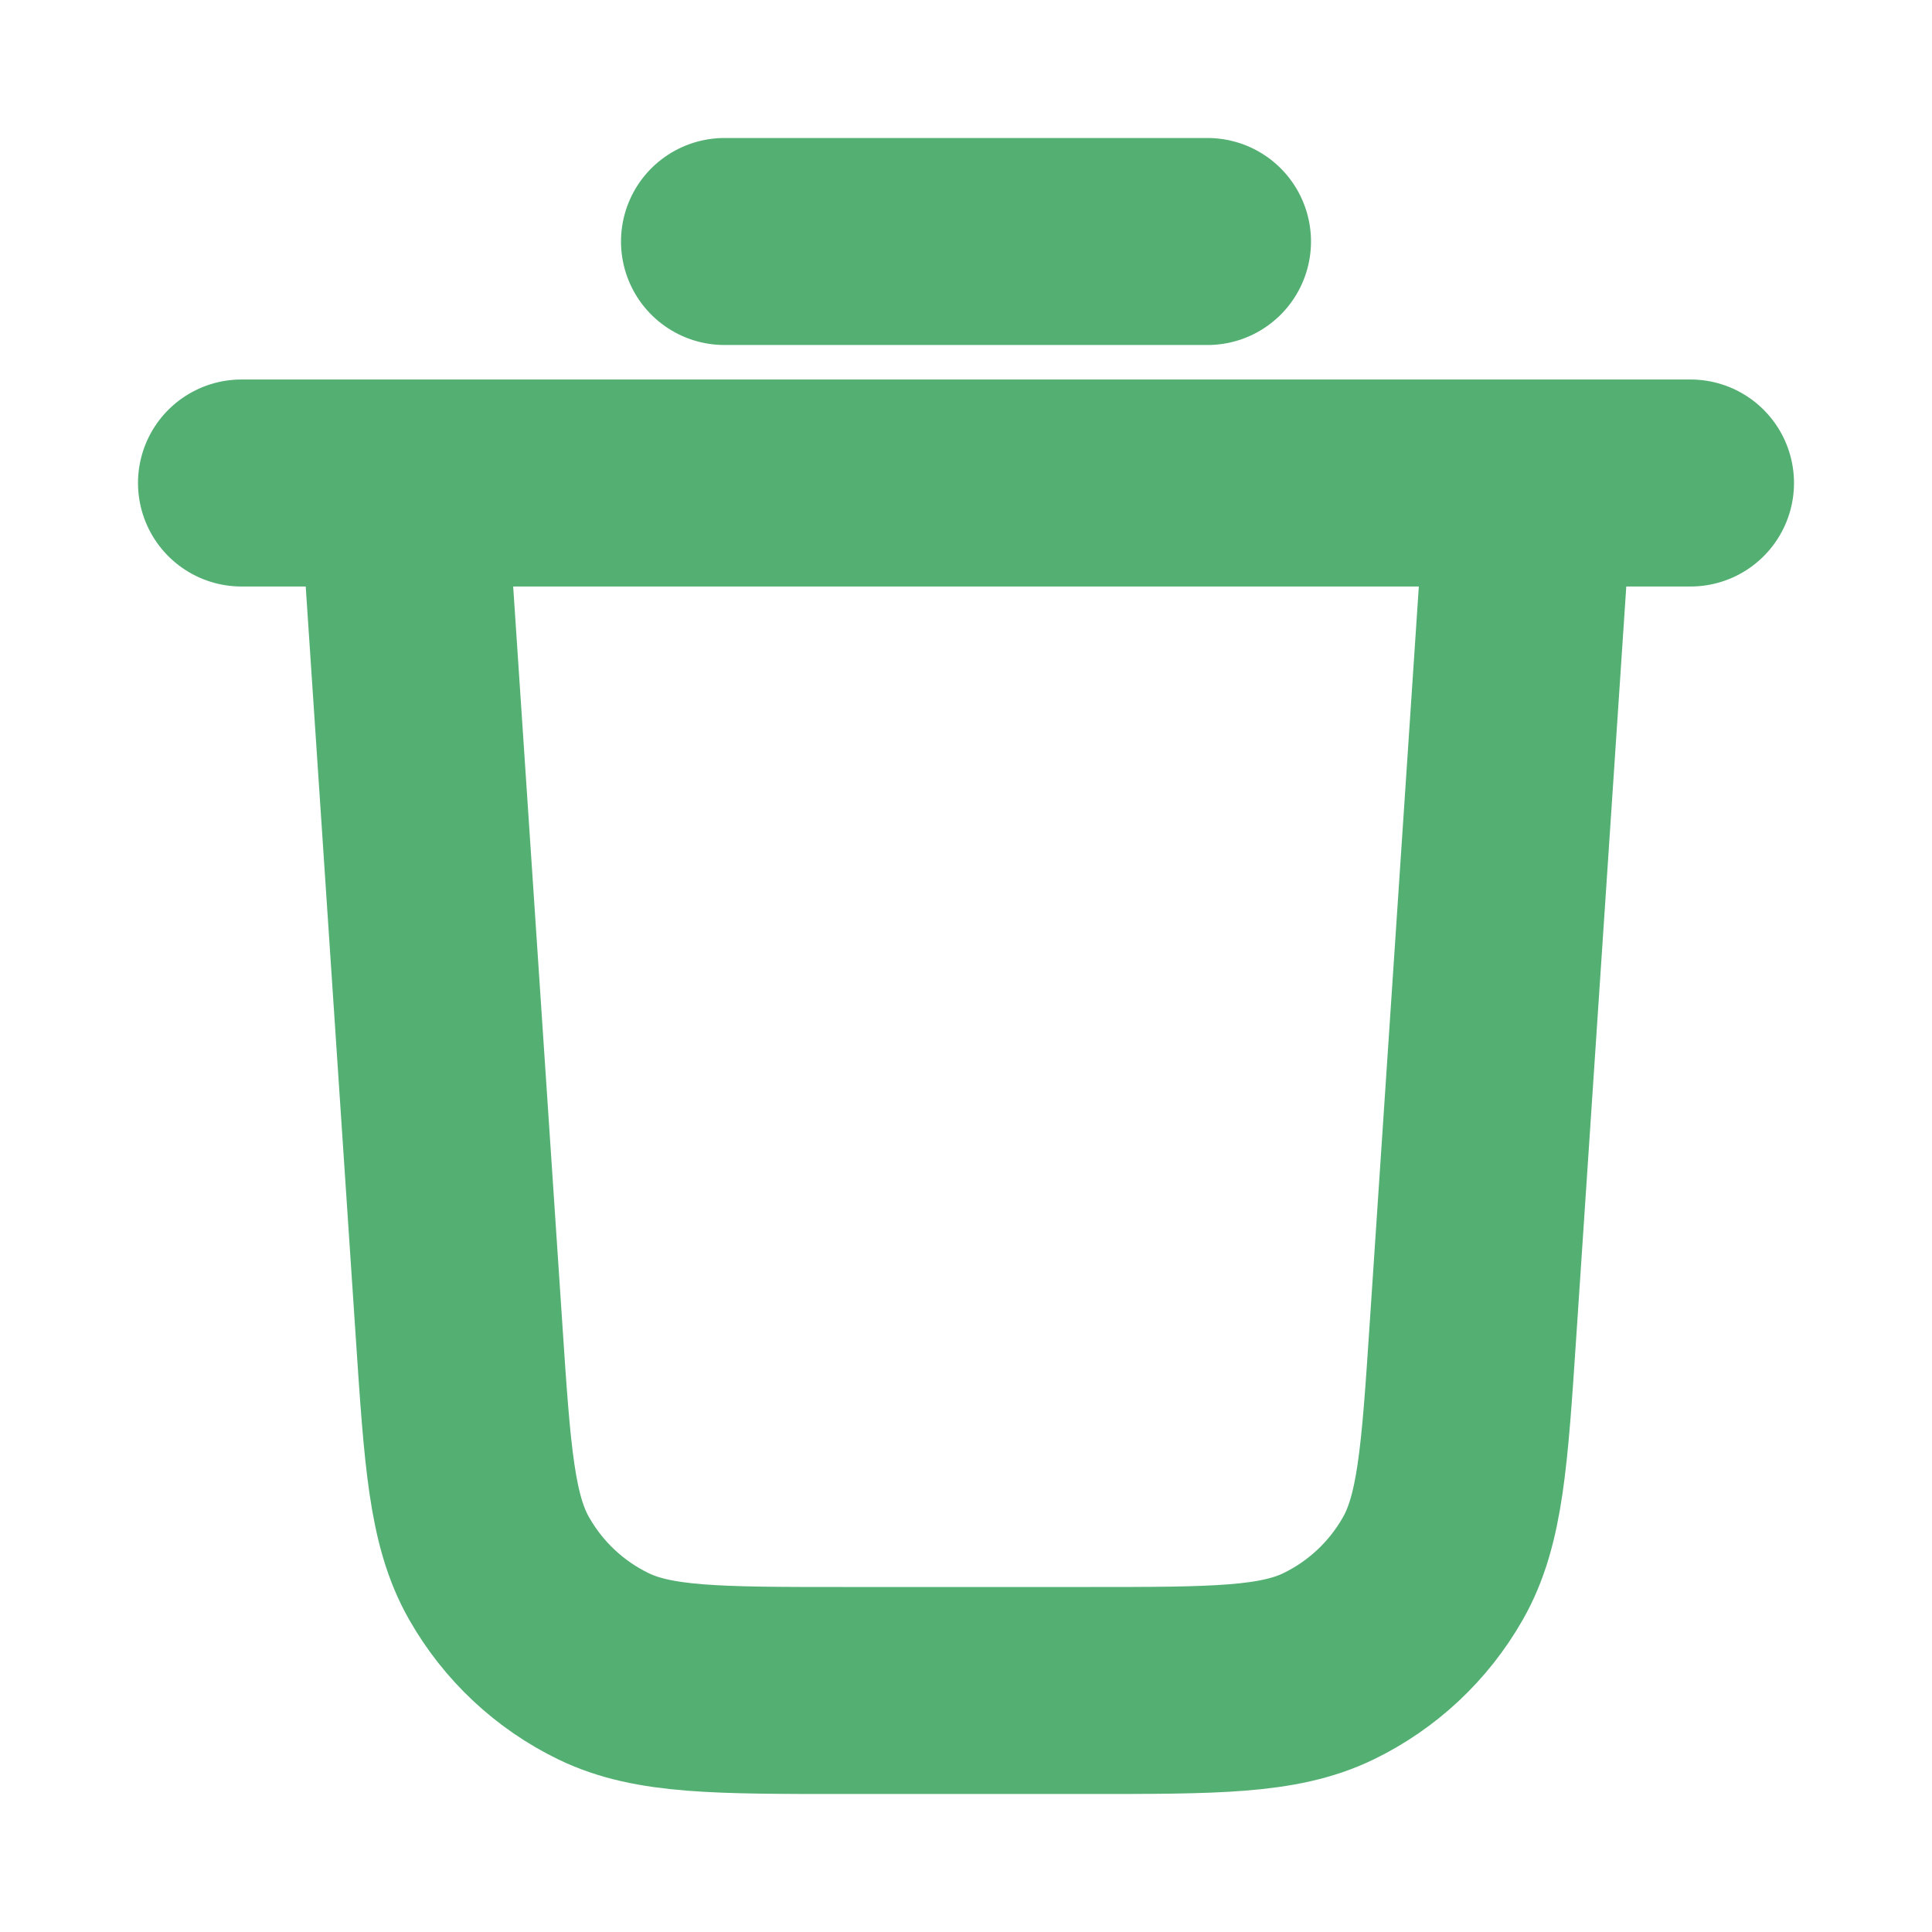 <svg width="14" height="14" viewBox="0 0 14 14" fill="none" xmlns="http://www.w3.org/2000/svg">
<g id="Likes Icon">
<path id="Icon" d="M5.25 1.75H8.75M1.75 3.5H12.25M11.083 3.5L10.674 9.636C10.613 10.557 10.582 11.017 10.383 11.366C10.208 11.674 9.944 11.921 9.626 12.075C9.264 12.25 8.803 12.25 7.88 12.25H6.12C5.197 12.25 4.736 12.25 4.374 12.075C4.056 11.921 3.792 11.674 3.617 11.366C3.418 11.017 3.387 10.557 3.326 9.636L2.917 3.5" stroke="#54AF73" stroke-width="1.5" stroke-linecap="round" stroke-linejoin="round"/>
</g>
</svg>
